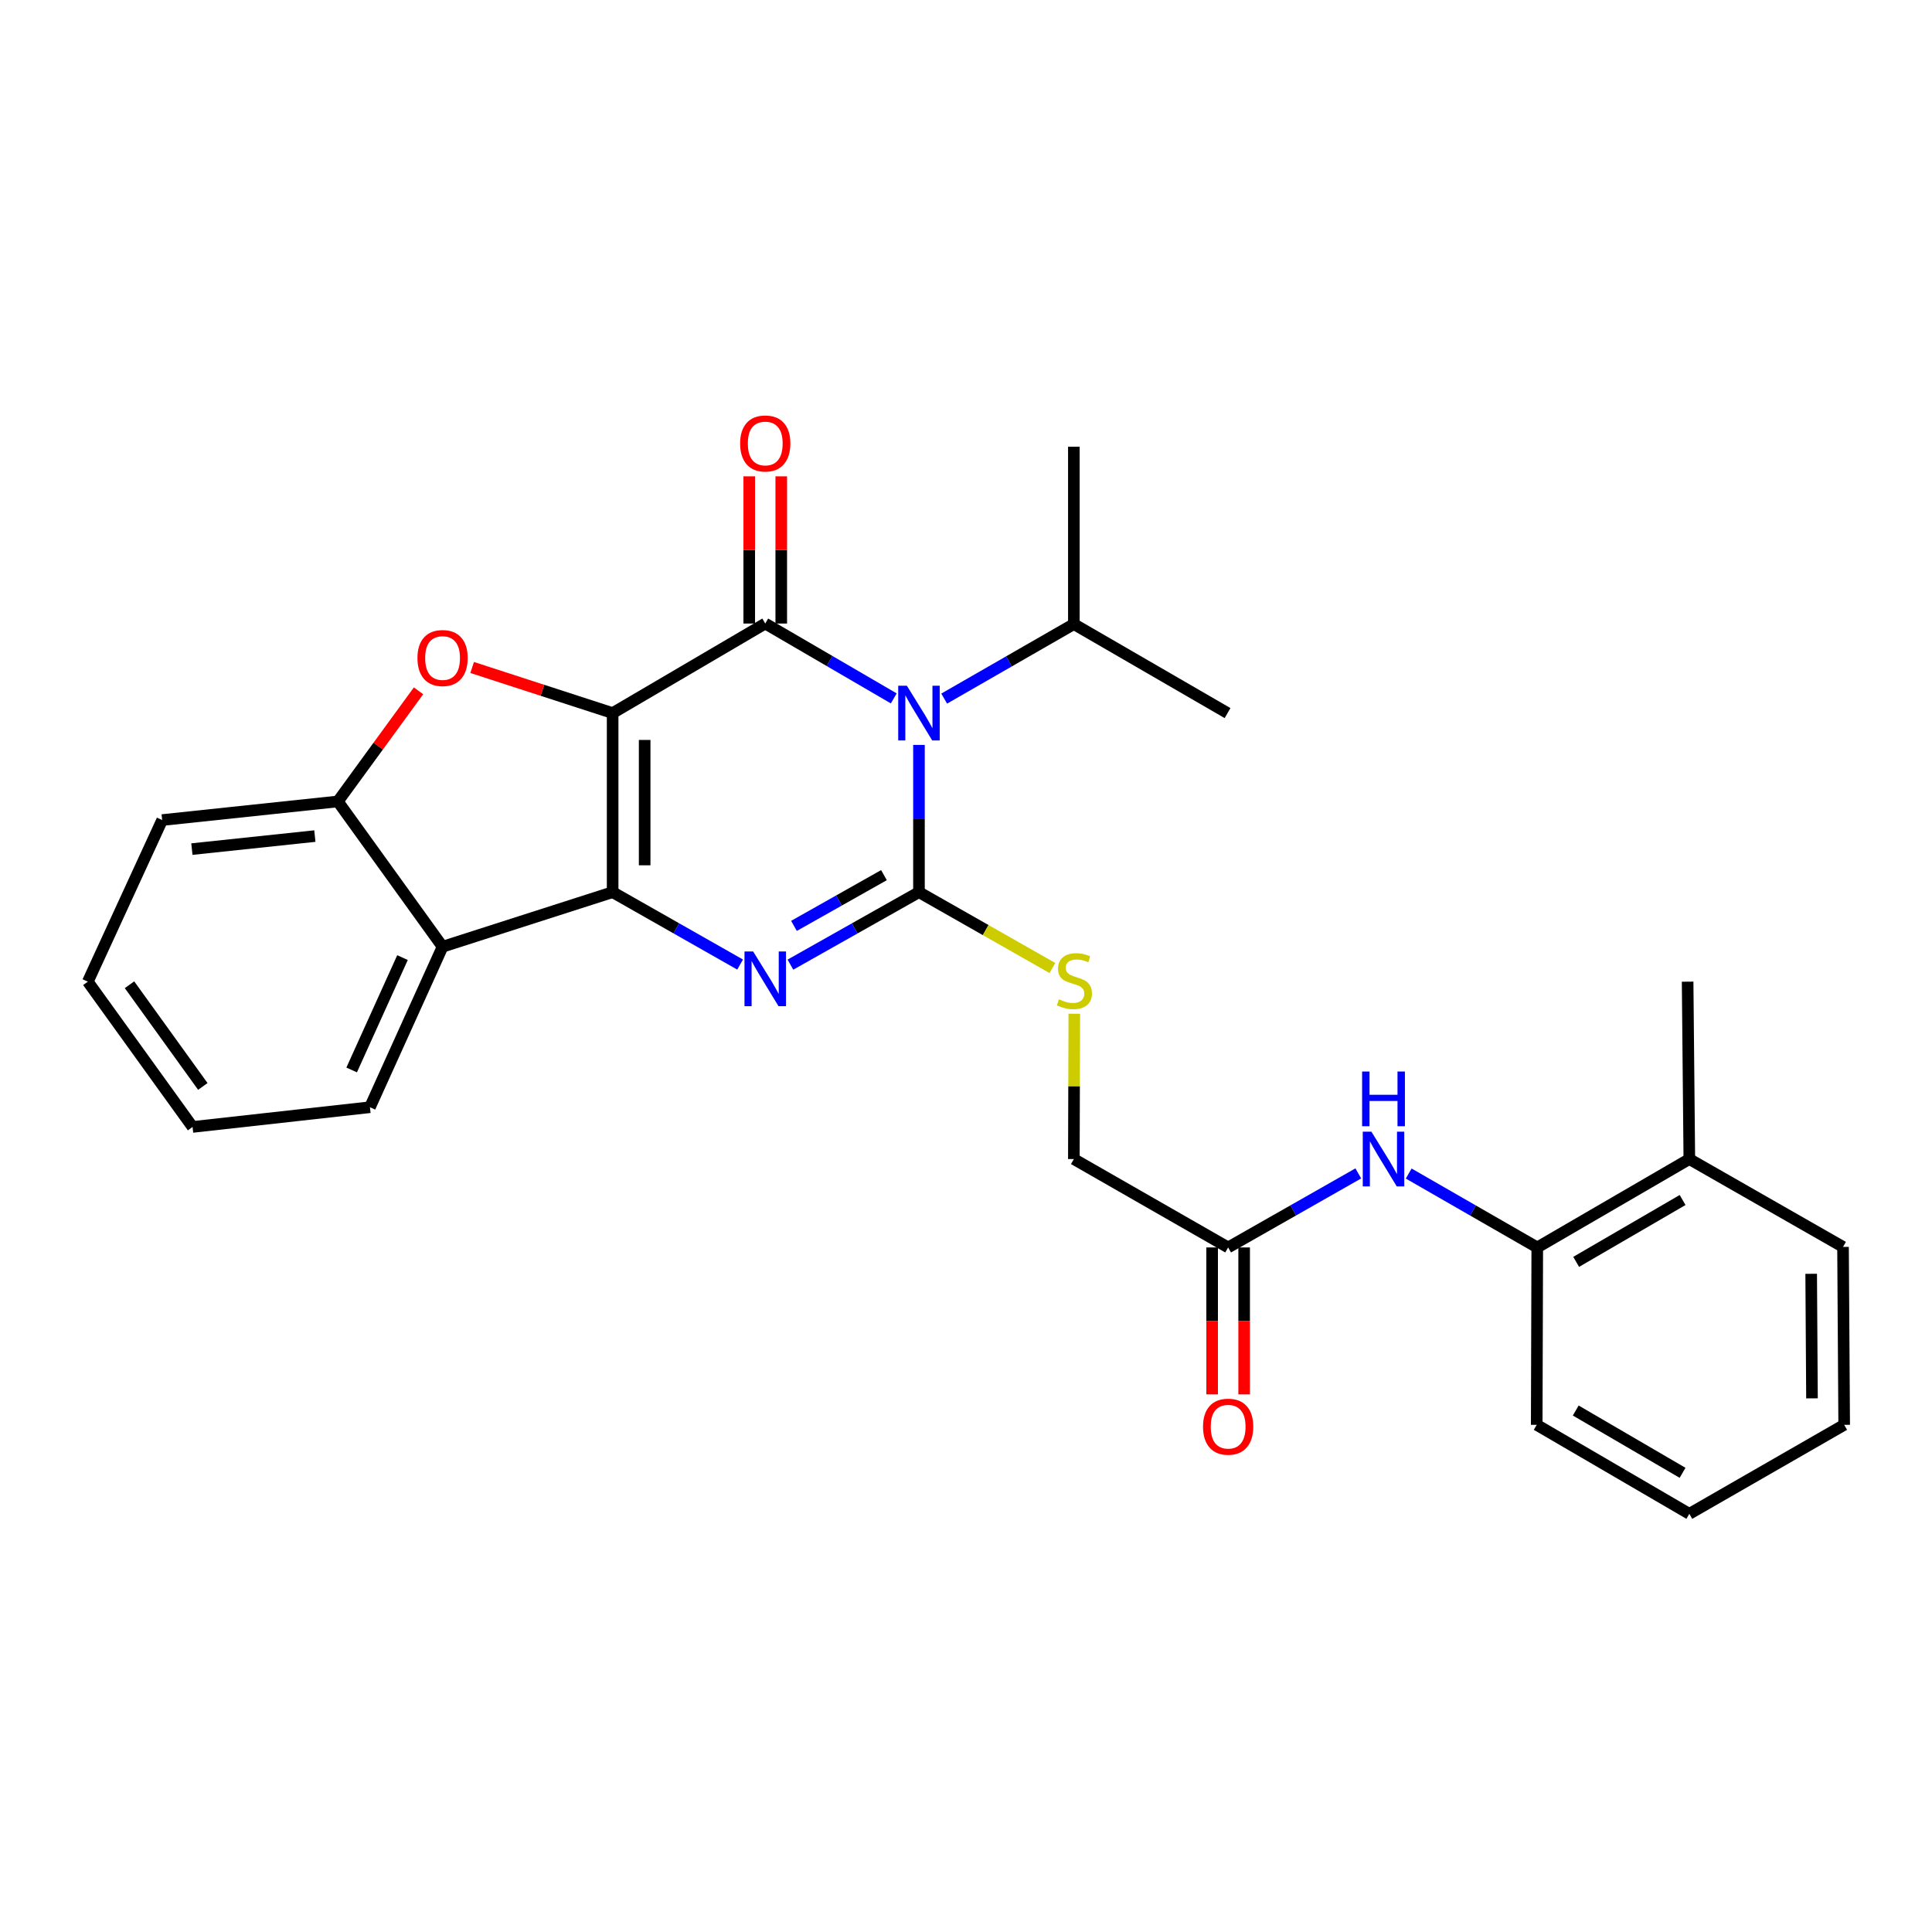 <?xml version='1.0' encoding='iso-8859-1'?>
<svg version='1.1' baseProfile='full'
              xmlns='http://www.w3.org/2000/svg'
                      xmlns:rdkit='http://www.rdkit.org/xml'
                      xmlns:xlink='http://www.w3.org/1999/xlink'
                  xml:space='preserve'
width='1000px' height='1000px' viewBox='0 0 1000 1000'>
<!-- END OF HEADER -->
<rect style='opacity:1.0;fill:#FFFFFF;stroke:none' width='1000' height='1000' x='0' y='0'> </rect>
<path class='bond-0' d='M 317.099,369.094 L 317.099,461.778' style='fill:none;fill-rule:evenodd;stroke:#000000;stroke-width:6px;stroke-linecap:butt;stroke-linejoin:miter;stroke-opacity:1' />
<path class='bond-0' d='M 333.673,382.997 L 333.673,447.876' style='fill:none;fill-rule:evenodd;stroke:#000000;stroke-width:6px;stroke-linecap:butt;stroke-linejoin:miter;stroke-opacity:1' />
<path class='bond-2' d='M 317.099,369.094 L 396.092,322.743' style='fill:none;fill-rule:evenodd;stroke:#000000;stroke-width:6px;stroke-linecap:butt;stroke-linejoin:miter;stroke-opacity:1' />
<path class='bond-5' d='M 317.099,369.094 L 280.743,357.29' style='fill:none;fill-rule:evenodd;stroke:#000000;stroke-width:6px;stroke-linecap:butt;stroke-linejoin:miter;stroke-opacity:1' />
<path class='bond-5' d='M 280.743,357.29 L 244.387,345.486' style='fill:none;fill-rule:evenodd;stroke:#FF0000;stroke-width:6px;stroke-linecap:butt;stroke-linejoin:miter;stroke-opacity:1' />
<path class='bond-4' d='M 317.099,461.778 L 350.09,480.517' style='fill:none;fill-rule:evenodd;stroke:#000000;stroke-width:6px;stroke-linecap:butt;stroke-linejoin:miter;stroke-opacity:1' />
<path class='bond-4' d='M 350.09,480.517 L 383.08,499.257' style='fill:none;fill-rule:evenodd;stroke:#0000FF;stroke-width:6px;stroke-linecap:butt;stroke-linejoin:miter;stroke-opacity:1' />
<path class='bond-6' d='M 317.099,461.778 L 229.074,490.027' style='fill:none;fill-rule:evenodd;stroke:#000000;stroke-width:6px;stroke-linecap:butt;stroke-linejoin:miter;stroke-opacity:1' />
<path class='bond-1' d='M 462.613,361.496 L 429.352,342.119' style='fill:none;fill-rule:evenodd;stroke:#0000FF;stroke-width:6px;stroke-linecap:butt;stroke-linejoin:miter;stroke-opacity:1' />
<path class='bond-1' d='M 429.352,342.119 L 396.092,322.743' style='fill:none;fill-rule:evenodd;stroke:#000000;stroke-width:6px;stroke-linecap:butt;stroke-linejoin:miter;stroke-opacity:1' />
<path class='bond-3' d='M 475.655,385.571 L 475.655,423.675' style='fill:none;fill-rule:evenodd;stroke:#0000FF;stroke-width:6px;stroke-linecap:butt;stroke-linejoin:miter;stroke-opacity:1' />
<path class='bond-3' d='M 475.655,423.675 L 475.655,461.778' style='fill:none;fill-rule:evenodd;stroke:#000000;stroke-width:6px;stroke-linecap:butt;stroke-linejoin:miter;stroke-opacity:1' />
<path class='bond-13' d='M 488.707,361.595 L 522.266,342.311' style='fill:none;fill-rule:evenodd;stroke:#0000FF;stroke-width:6px;stroke-linecap:butt;stroke-linejoin:miter;stroke-opacity:1' />
<path class='bond-13' d='M 522.266,342.311 L 555.826,323.028' style='fill:none;fill-rule:evenodd;stroke:#000000;stroke-width:6px;stroke-linecap:butt;stroke-linejoin:miter;stroke-opacity:1' />
<path class='bond-11' d='M 404.378,322.743 L 404.378,284.647' style='fill:none;fill-rule:evenodd;stroke:#000000;stroke-width:6px;stroke-linecap:butt;stroke-linejoin:miter;stroke-opacity:1' />
<path class='bond-11' d='M 404.378,284.647 L 404.378,246.552' style='fill:none;fill-rule:evenodd;stroke:#FF0000;stroke-width:6px;stroke-linecap:butt;stroke-linejoin:miter;stroke-opacity:1' />
<path class='bond-11' d='M 387.805,322.743 L 387.805,284.647' style='fill:none;fill-rule:evenodd;stroke:#000000;stroke-width:6px;stroke-linecap:butt;stroke-linejoin:miter;stroke-opacity:1' />
<path class='bond-11' d='M 387.805,284.647 L 387.805,246.552' style='fill:none;fill-rule:evenodd;stroke:#FF0000;stroke-width:6px;stroke-linecap:butt;stroke-linejoin:miter;stroke-opacity:1' />
<path class='bond-8' d='M 475.655,461.778 L 510.186,481.411' style='fill:none;fill-rule:evenodd;stroke:#000000;stroke-width:6px;stroke-linecap:butt;stroke-linejoin:miter;stroke-opacity:1' />
<path class='bond-8' d='M 510.186,481.411 L 544.718,501.044' style='fill:none;fill-rule:evenodd;stroke:#CCCC00;stroke-width:6px;stroke-linecap:butt;stroke-linejoin:miter;stroke-opacity:1' />
<path class='bond-29' d='M 475.655,461.778 L 442.385,480.54' style='fill:none;fill-rule:evenodd;stroke:#000000;stroke-width:6px;stroke-linecap:butt;stroke-linejoin:miter;stroke-opacity:1' />
<path class='bond-29' d='M 442.385,480.54 L 409.115,499.303' style='fill:none;fill-rule:evenodd;stroke:#0000FF;stroke-width:6px;stroke-linecap:butt;stroke-linejoin:miter;stroke-opacity:1' />
<path class='bond-29' d='M 457.533,452.971 L 434.244,466.104' style='fill:none;fill-rule:evenodd;stroke:#000000;stroke-width:6px;stroke-linecap:butt;stroke-linejoin:miter;stroke-opacity:1' />
<path class='bond-29' d='M 434.244,466.104 L 410.955,479.238' style='fill:none;fill-rule:evenodd;stroke:#0000FF;stroke-width:6px;stroke-linecap:butt;stroke-linejoin:miter;stroke-opacity:1' />
<path class='bond-7' d='M 216.63,357.573 L 195.749,386.201' style='fill:none;fill-rule:evenodd;stroke:#FF0000;stroke-width:6px;stroke-linecap:butt;stroke-linejoin:miter;stroke-opacity:1' />
<path class='bond-7' d='M 195.749,386.201 L 174.868,414.828' style='fill:none;fill-rule:evenodd;stroke:#000000;stroke-width:6px;stroke-linecap:butt;stroke-linejoin:miter;stroke-opacity:1' />
<path class='bond-17' d='M 229.074,490.027 L 191.479,573.099' style='fill:none;fill-rule:evenodd;stroke:#000000;stroke-width:6px;stroke-linecap:butt;stroke-linejoin:miter;stroke-opacity:1' />
<path class='bond-17' d='M 208.335,495.655 L 182.019,553.805' style='fill:none;fill-rule:evenodd;stroke:#000000;stroke-width:6px;stroke-linecap:butt;stroke-linejoin:miter;stroke-opacity:1' />
<path class='bond-28' d='M 229.074,490.027 L 174.868,414.828' style='fill:none;fill-rule:evenodd;stroke:#000000;stroke-width:6px;stroke-linecap:butt;stroke-linejoin:miter;stroke-opacity:1' />
<path class='bond-18' d='M 174.868,414.828 L 83.933,424.46' style='fill:none;fill-rule:evenodd;stroke:#000000;stroke-width:6px;stroke-linecap:butt;stroke-linejoin:miter;stroke-opacity:1' />
<path class='bond-18' d='M 162.974,432.755 L 99.319,439.497' style='fill:none;fill-rule:evenodd;stroke:#000000;stroke-width:6px;stroke-linecap:butt;stroke-linejoin:miter;stroke-opacity:1' />
<path class='bond-16' d='M 556.058,524.712 L 555.942,562.321' style='fill:none;fill-rule:evenodd;stroke:#CCCC00;stroke-width:6px;stroke-linecap:butt;stroke-linejoin:miter;stroke-opacity:1' />
<path class='bond-16' d='M 555.942,562.321 L 555.826,599.93' style='fill:none;fill-rule:evenodd;stroke:#000000;stroke-width:6px;stroke-linecap:butt;stroke-linejoin:miter;stroke-opacity:1' />
<path class='bond-9' d='M 703.051,607.355 L 669.367,626.514' style='fill:none;fill-rule:evenodd;stroke:#0000FF;stroke-width:6px;stroke-linecap:butt;stroke-linejoin:miter;stroke-opacity:1' />
<path class='bond-9' d='M 669.367,626.514 L 635.684,645.674' style='fill:none;fill-rule:evenodd;stroke:#000000;stroke-width:6px;stroke-linecap:butt;stroke-linejoin:miter;stroke-opacity:1' />
<path class='bond-12' d='M 729.139,607.422 L 762.412,626.548' style='fill:none;fill-rule:evenodd;stroke:#0000FF;stroke-width:6px;stroke-linecap:butt;stroke-linejoin:miter;stroke-opacity:1' />
<path class='bond-12' d='M 762.412,626.548 L 795.686,645.674' style='fill:none;fill-rule:evenodd;stroke:#000000;stroke-width:6px;stroke-linecap:butt;stroke-linejoin:miter;stroke-opacity:1' />
<path class='bond-10' d='M 635.684,645.674 L 555.826,599.93' style='fill:none;fill-rule:evenodd;stroke:#000000;stroke-width:6px;stroke-linecap:butt;stroke-linejoin:miter;stroke-opacity:1' />
<path class='bond-14' d='M 627.397,645.674 L 627.397,683.702' style='fill:none;fill-rule:evenodd;stroke:#000000;stroke-width:6px;stroke-linecap:butt;stroke-linejoin:miter;stroke-opacity:1' />
<path class='bond-14' d='M 627.397,683.702 L 627.397,721.73' style='fill:none;fill-rule:evenodd;stroke:#FF0000;stroke-width:6px;stroke-linecap:butt;stroke-linejoin:miter;stroke-opacity:1' />
<path class='bond-14' d='M 643.971,645.674 L 643.971,683.702' style='fill:none;fill-rule:evenodd;stroke:#000000;stroke-width:6px;stroke-linecap:butt;stroke-linejoin:miter;stroke-opacity:1' />
<path class='bond-14' d='M 643.971,683.702 L 643.971,721.73' style='fill:none;fill-rule:evenodd;stroke:#FF0000;stroke-width:6px;stroke-linecap:butt;stroke-linejoin:miter;stroke-opacity:1' />
<path class='bond-15' d='M 795.686,645.674 L 874.393,599.93' style='fill:none;fill-rule:evenodd;stroke:#000000;stroke-width:6px;stroke-linecap:butt;stroke-linejoin:miter;stroke-opacity:1' />
<path class='bond-15' d='M 815.82,653.142 L 870.915,621.121' style='fill:none;fill-rule:evenodd;stroke:#000000;stroke-width:6px;stroke-linecap:butt;stroke-linejoin:miter;stroke-opacity:1' />
<path class='bond-19' d='M 795.686,645.674 L 795.4,737.493' style='fill:none;fill-rule:evenodd;stroke:#000000;stroke-width:6px;stroke-linecap:butt;stroke-linejoin:miter;stroke-opacity:1' />
<path class='bond-22' d='M 555.826,323.028 L 555.826,231.228' style='fill:none;fill-rule:evenodd;stroke:#000000;stroke-width:6px;stroke-linecap:butt;stroke-linejoin:miter;stroke-opacity:1' />
<path class='bond-23' d='M 555.826,323.028 L 635.38,369.094' style='fill:none;fill-rule:evenodd;stroke:#000000;stroke-width:6px;stroke-linecap:butt;stroke-linejoin:miter;stroke-opacity:1' />
<path class='bond-20' d='M 874.393,599.93 L 873.509,508.111' style='fill:none;fill-rule:evenodd;stroke:#000000;stroke-width:6px;stroke-linecap:butt;stroke-linejoin:miter;stroke-opacity:1' />
<path class='bond-21' d='M 874.393,599.93 L 953.947,645.397' style='fill:none;fill-rule:evenodd;stroke:#000000;stroke-width:6px;stroke-linecap:butt;stroke-linejoin:miter;stroke-opacity:1' />
<path class='bond-24' d='M 191.479,573.099 L 99.669,583.31' style='fill:none;fill-rule:evenodd;stroke:#000000;stroke-width:6px;stroke-linecap:butt;stroke-linejoin:miter;stroke-opacity:1' />
<path class='bond-25' d='M 83.933,424.46 L 45.455,508.111' style='fill:none;fill-rule:evenodd;stroke:#000000;stroke-width:6px;stroke-linecap:butt;stroke-linejoin:miter;stroke-opacity:1' />
<path class='bond-26' d='M 795.4,737.493 L 874.393,783.558' style='fill:none;fill-rule:evenodd;stroke:#000000;stroke-width:6px;stroke-linecap:butt;stroke-linejoin:miter;stroke-opacity:1' />
<path class='bond-26' d='M 815.598,730.085 L 870.893,762.331' style='fill:none;fill-rule:evenodd;stroke:#000000;stroke-width:6px;stroke-linecap:butt;stroke-linejoin:miter;stroke-opacity:1' />
<path class='bond-31' d='M 953.947,645.397 L 954.545,737.493' style='fill:none;fill-rule:evenodd;stroke:#000000;stroke-width:6px;stroke-linecap:butt;stroke-linejoin:miter;stroke-opacity:1' />
<path class='bond-31' d='M 937.463,659.319 L 937.882,723.786' style='fill:none;fill-rule:evenodd;stroke:#000000;stroke-width:6px;stroke-linecap:butt;stroke-linejoin:miter;stroke-opacity:1' />
<path class='bond-30' d='M 99.669,583.31 L 45.455,508.111' style='fill:none;fill-rule:evenodd;stroke:#000000;stroke-width:6px;stroke-linecap:butt;stroke-linejoin:miter;stroke-opacity:1' />
<path class='bond-30' d='M 104.981,562.338 L 67.031,509.699' style='fill:none;fill-rule:evenodd;stroke:#000000;stroke-width:6px;stroke-linecap:butt;stroke-linejoin:miter;stroke-opacity:1' />
<path class='bond-27' d='M 874.393,783.558 L 954.545,737.493' style='fill:none;fill-rule:evenodd;stroke:#000000;stroke-width:6px;stroke-linecap:butt;stroke-linejoin:miter;stroke-opacity:1' />
<path  class='atom-2' d='M 469.395 354.934
L 478.675 369.934
Q 479.595 371.414, 481.075 374.094
Q 482.555 376.774, 482.635 376.934
L 482.635 354.934
L 486.395 354.934
L 486.395 383.254
L 482.515 383.254
L 472.555 366.854
Q 471.395 364.934, 470.155 362.734
Q 468.955 360.534, 468.595 359.854
L 468.595 383.254
L 464.915 383.254
L 464.915 354.934
L 469.395 354.934
' fill='#0000FF'/>
<path  class='atom-5' d='M 389.832 492.487
L 399.112 507.487
Q 400.032 508.967, 401.512 511.647
Q 402.992 514.327, 403.072 514.487
L 403.072 492.487
L 406.832 492.487
L 406.832 520.807
L 402.952 520.807
L 392.992 504.407
Q 391.832 502.487, 390.592 500.287
Q 389.392 498.087, 389.032 497.407
L 389.032 520.807
L 385.352 520.807
L 385.352 492.487
L 389.832 492.487
' fill='#0000FF'/>
<path  class='atom-6' d='M 216.074 340.593
Q 216.074 333.793, 219.434 329.993
Q 222.794 326.193, 229.074 326.193
Q 235.354 326.193, 238.714 329.993
Q 242.074 333.793, 242.074 340.593
Q 242.074 347.473, 238.674 351.393
Q 235.274 355.273, 229.074 355.273
Q 222.834 355.273, 219.434 351.393
Q 216.074 347.513, 216.074 340.593
M 229.074 352.073
Q 233.394 352.073, 235.714 349.193
Q 238.074 346.273, 238.074 340.593
Q 238.074 335.033, 235.714 332.233
Q 233.394 329.393, 229.074 329.393
Q 224.754 329.393, 222.394 332.193
Q 220.074 334.993, 220.074 340.593
Q 220.074 346.313, 222.394 349.193
Q 224.754 352.073, 229.074 352.073
' fill='#FF0000'/>
<path  class='atom-9' d='M 548.111 517.242
Q 548.431 517.362, 549.751 517.922
Q 551.071 518.482, 552.511 518.842
Q 553.991 519.162, 555.431 519.162
Q 558.111 519.162, 559.671 517.882
Q 561.231 516.562, 561.231 514.282
Q 561.231 512.722, 560.431 511.762
Q 559.671 510.802, 558.471 510.282
Q 557.271 509.762, 555.271 509.162
Q 552.751 508.402, 551.231 507.682
Q 549.751 506.962, 548.671 505.442
Q 547.631 503.922, 547.631 501.362
Q 547.631 497.802, 550.031 495.602
Q 552.471 493.402, 557.271 493.402
Q 560.551 493.402, 564.271 494.962
L 563.351 498.042
Q 559.951 496.642, 557.391 496.642
Q 554.631 496.642, 553.111 497.802
Q 551.591 498.922, 551.631 500.882
Q 551.631 502.402, 552.391 503.322
Q 553.191 504.242, 554.311 504.762
Q 555.471 505.282, 557.391 505.882
Q 559.951 506.682, 561.471 507.482
Q 562.991 508.282, 564.071 509.922
Q 565.191 511.522, 565.191 514.282
Q 565.191 518.202, 562.551 520.322
Q 559.951 522.402, 555.591 522.402
Q 553.071 522.402, 551.151 521.842
Q 549.271 521.322, 547.031 520.402
L 548.111 517.242
' fill='#CCCC00'/>
<path  class='atom-10' d='M 709.844 585.77
L 719.124 600.77
Q 720.044 602.25, 721.524 604.93
Q 723.004 607.61, 723.084 607.77
L 723.084 585.77
L 726.844 585.77
L 726.844 614.09
L 722.964 614.09
L 713.004 597.69
Q 711.844 595.77, 710.604 593.57
Q 709.404 591.37, 709.044 590.69
L 709.044 614.09
L 705.364 614.09
L 705.364 585.77
L 709.844 585.77
' fill='#0000FF'/>
<path  class='atom-10' d='M 705.024 554.618
L 708.864 554.618
L 708.864 566.658
L 723.344 566.658
L 723.344 554.618
L 727.184 554.618
L 727.184 582.938
L 723.344 582.938
L 723.344 569.858
L 708.864 569.858
L 708.864 582.938
L 705.024 582.938
L 705.024 554.618
' fill='#0000FF'/>
<path  class='atom-12' d='M 383.092 229.54
Q 383.092 222.74, 386.452 218.94
Q 389.812 215.14, 396.092 215.14
Q 402.372 215.14, 405.732 218.94
Q 409.092 222.74, 409.092 229.54
Q 409.092 236.42, 405.692 240.34
Q 402.292 244.22, 396.092 244.22
Q 389.852 244.22, 386.452 240.34
Q 383.092 236.46, 383.092 229.54
M 396.092 241.02
Q 400.412 241.02, 402.732 238.14
Q 405.092 235.22, 405.092 229.54
Q 405.092 223.98, 402.732 221.18
Q 400.412 218.34, 396.092 218.34
Q 391.772 218.34, 389.412 221.14
Q 387.092 223.94, 387.092 229.54
Q 387.092 235.26, 389.412 238.14
Q 391.772 241.02, 396.092 241.02
' fill='#FF0000'/>
<path  class='atom-15' d='M 622.684 738.447
Q 622.684 731.647, 626.044 727.847
Q 629.404 724.047, 635.684 724.047
Q 641.964 724.047, 645.324 727.847
Q 648.684 731.647, 648.684 738.447
Q 648.684 745.327, 645.284 749.247
Q 641.884 753.127, 635.684 753.127
Q 629.444 753.127, 626.044 749.247
Q 622.684 745.367, 622.684 738.447
M 635.684 749.927
Q 640.004 749.927, 642.324 747.047
Q 644.684 744.127, 644.684 738.447
Q 644.684 732.887, 642.324 730.087
Q 640.004 727.247, 635.684 727.247
Q 631.364 727.247, 629.004 730.047
Q 626.684 732.847, 626.684 738.447
Q 626.684 744.167, 629.004 747.047
Q 631.364 749.927, 635.684 749.927
' fill='#FF0000'/>
</svg>
